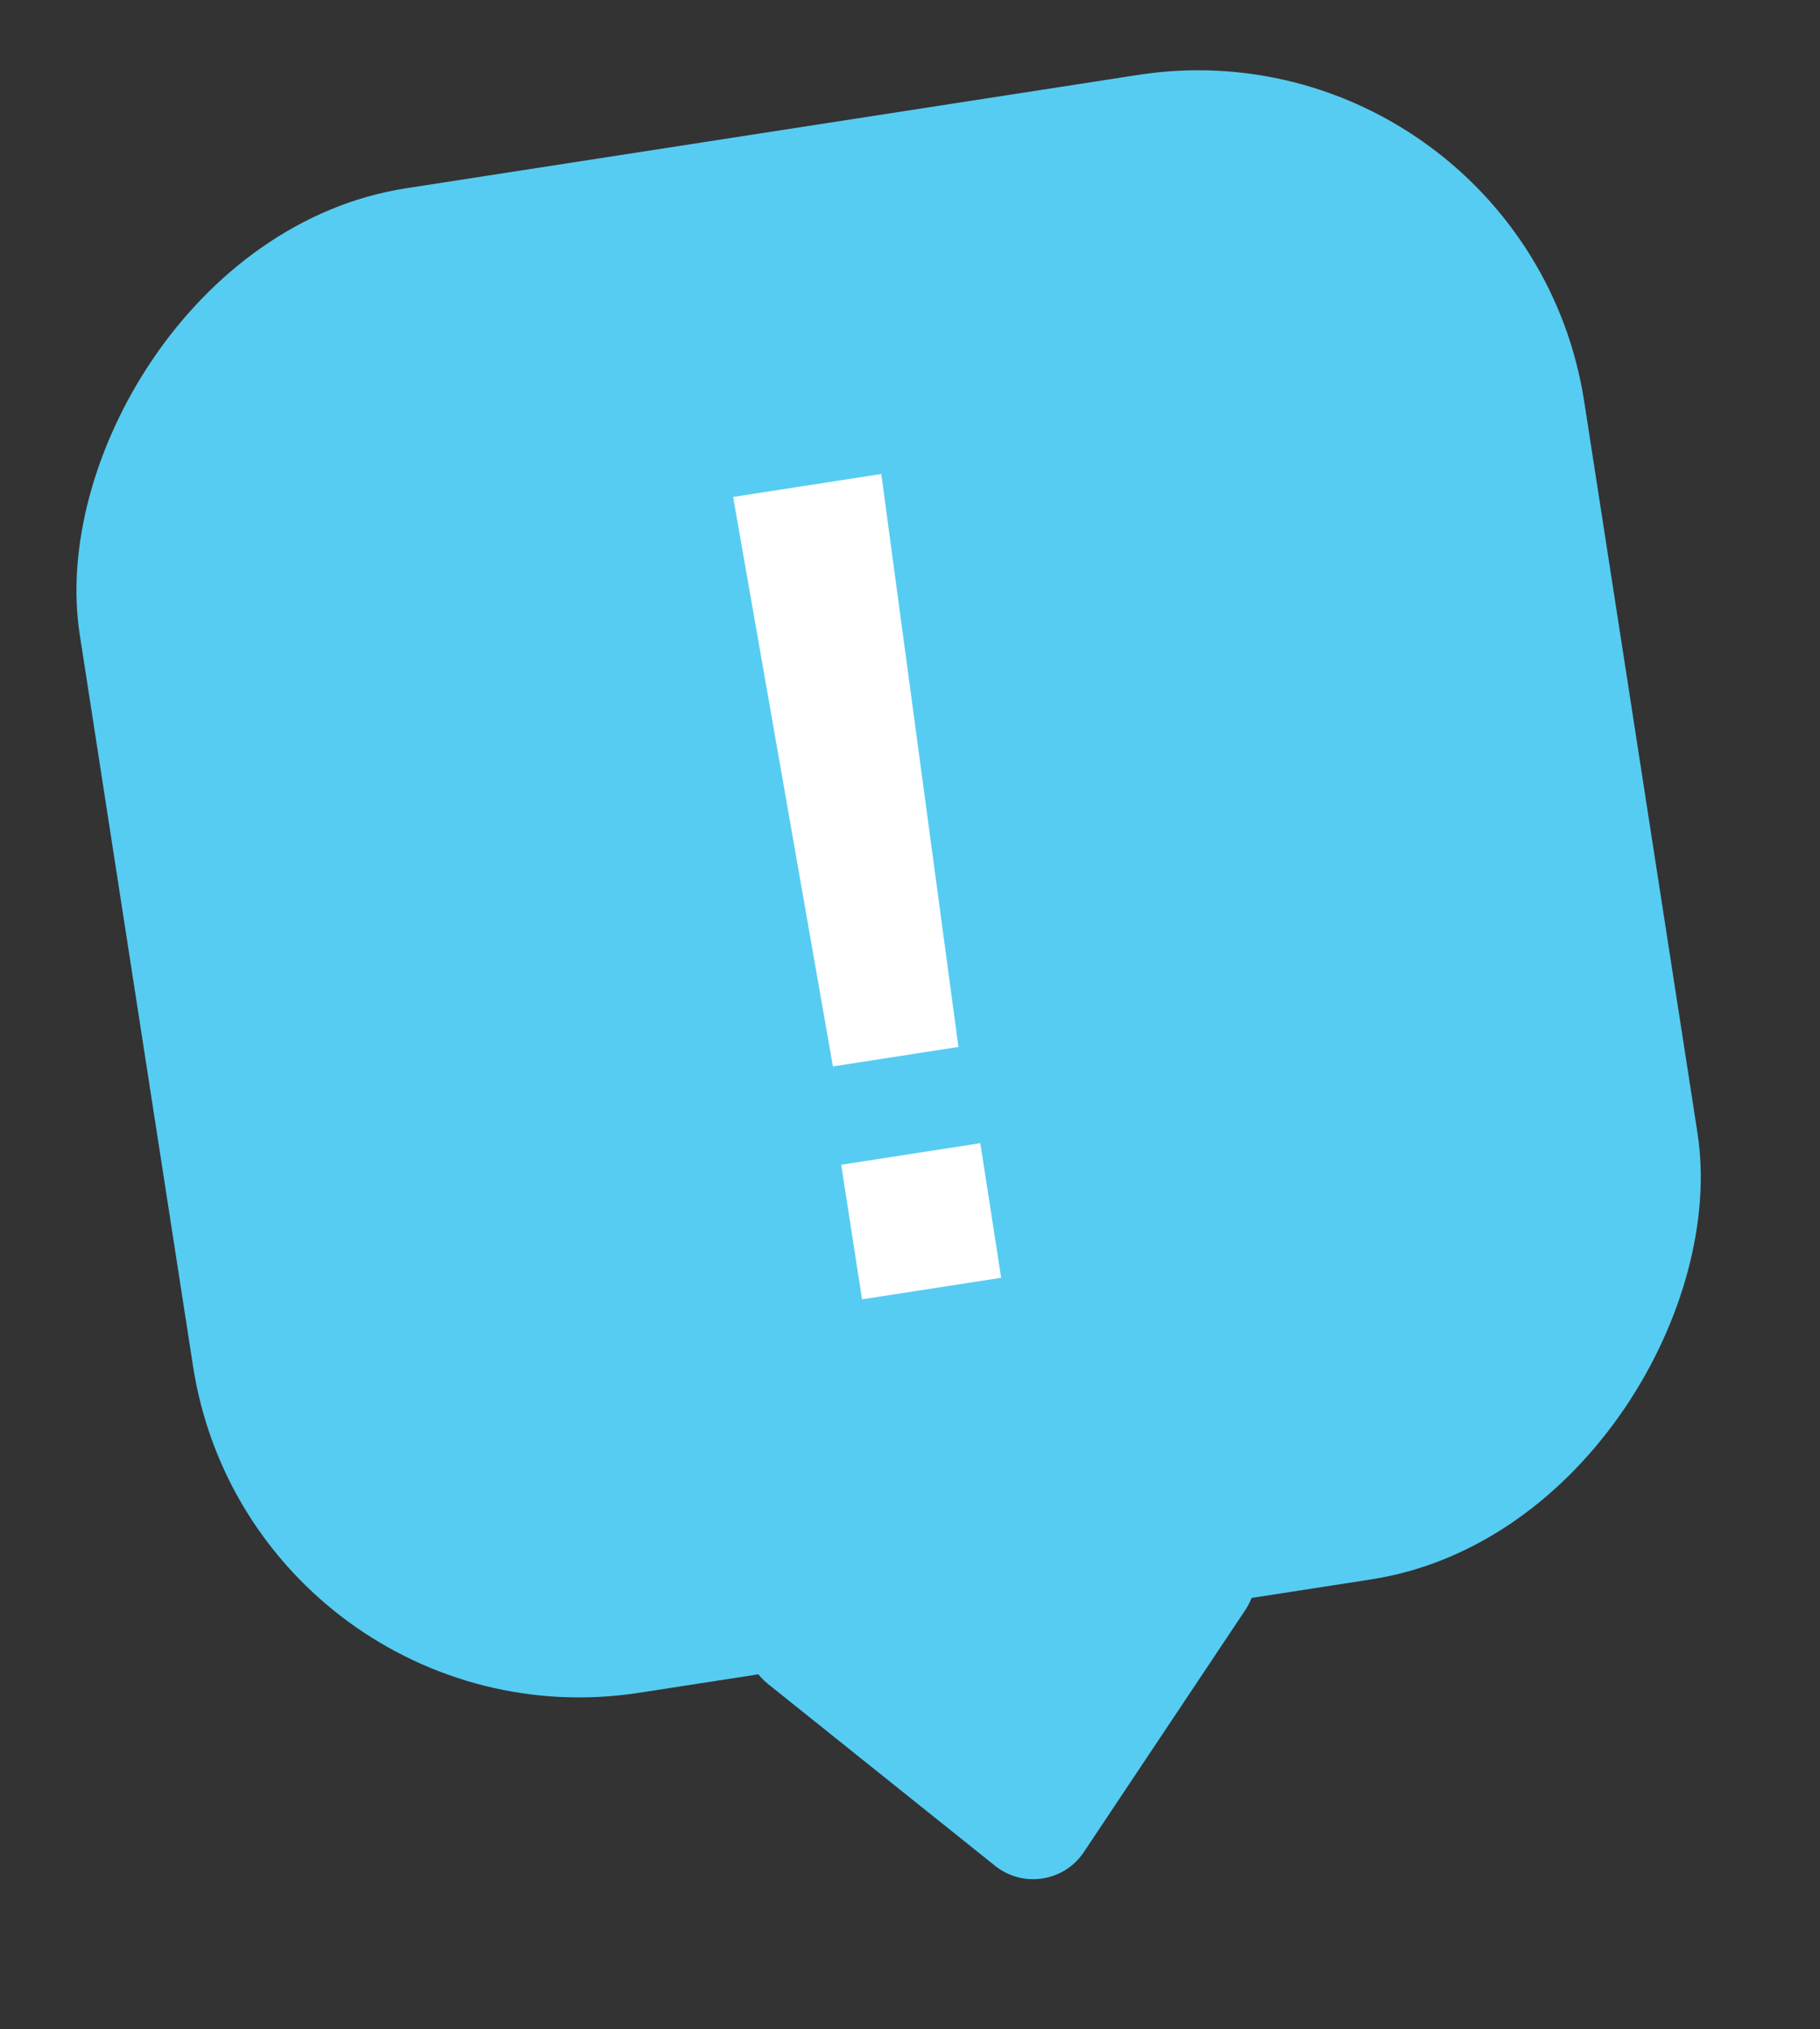 <?xml version="1.0" encoding="UTF-8"?> <svg xmlns="http://www.w3.org/2000/svg" width="87" height="97" viewBox="0 0 87 97" fill="none"><rect x="0" y="0" width="87" height="97" fill="#333333" stroke="none"/> <rect width="72.791" height="72.791" rx="18.698" transform="matrix(-0.988 0.153 0.153 0.988 72.868 0.721)" fill="#56CCF2"></rect> <path d="M36.715 80.497C34.737 78.914 35.585 75.735 38.089 75.347L56.658 72.471C59.161 72.083 60.932 74.857 59.526 76.964L51.81 88.531C50.862 89.951 48.901 90.255 47.568 89.188L36.715 80.497Z" fill="#56CCF2"></path> <path d="M35.045 23.754L42.128 22.657L45.816 50.045L39.815 50.975L35.045 23.754ZM47.858 61.079L41.207 62.109L40.211 55.675L46.861 54.645L47.858 61.079Z" fill="white"></path> </svg> 